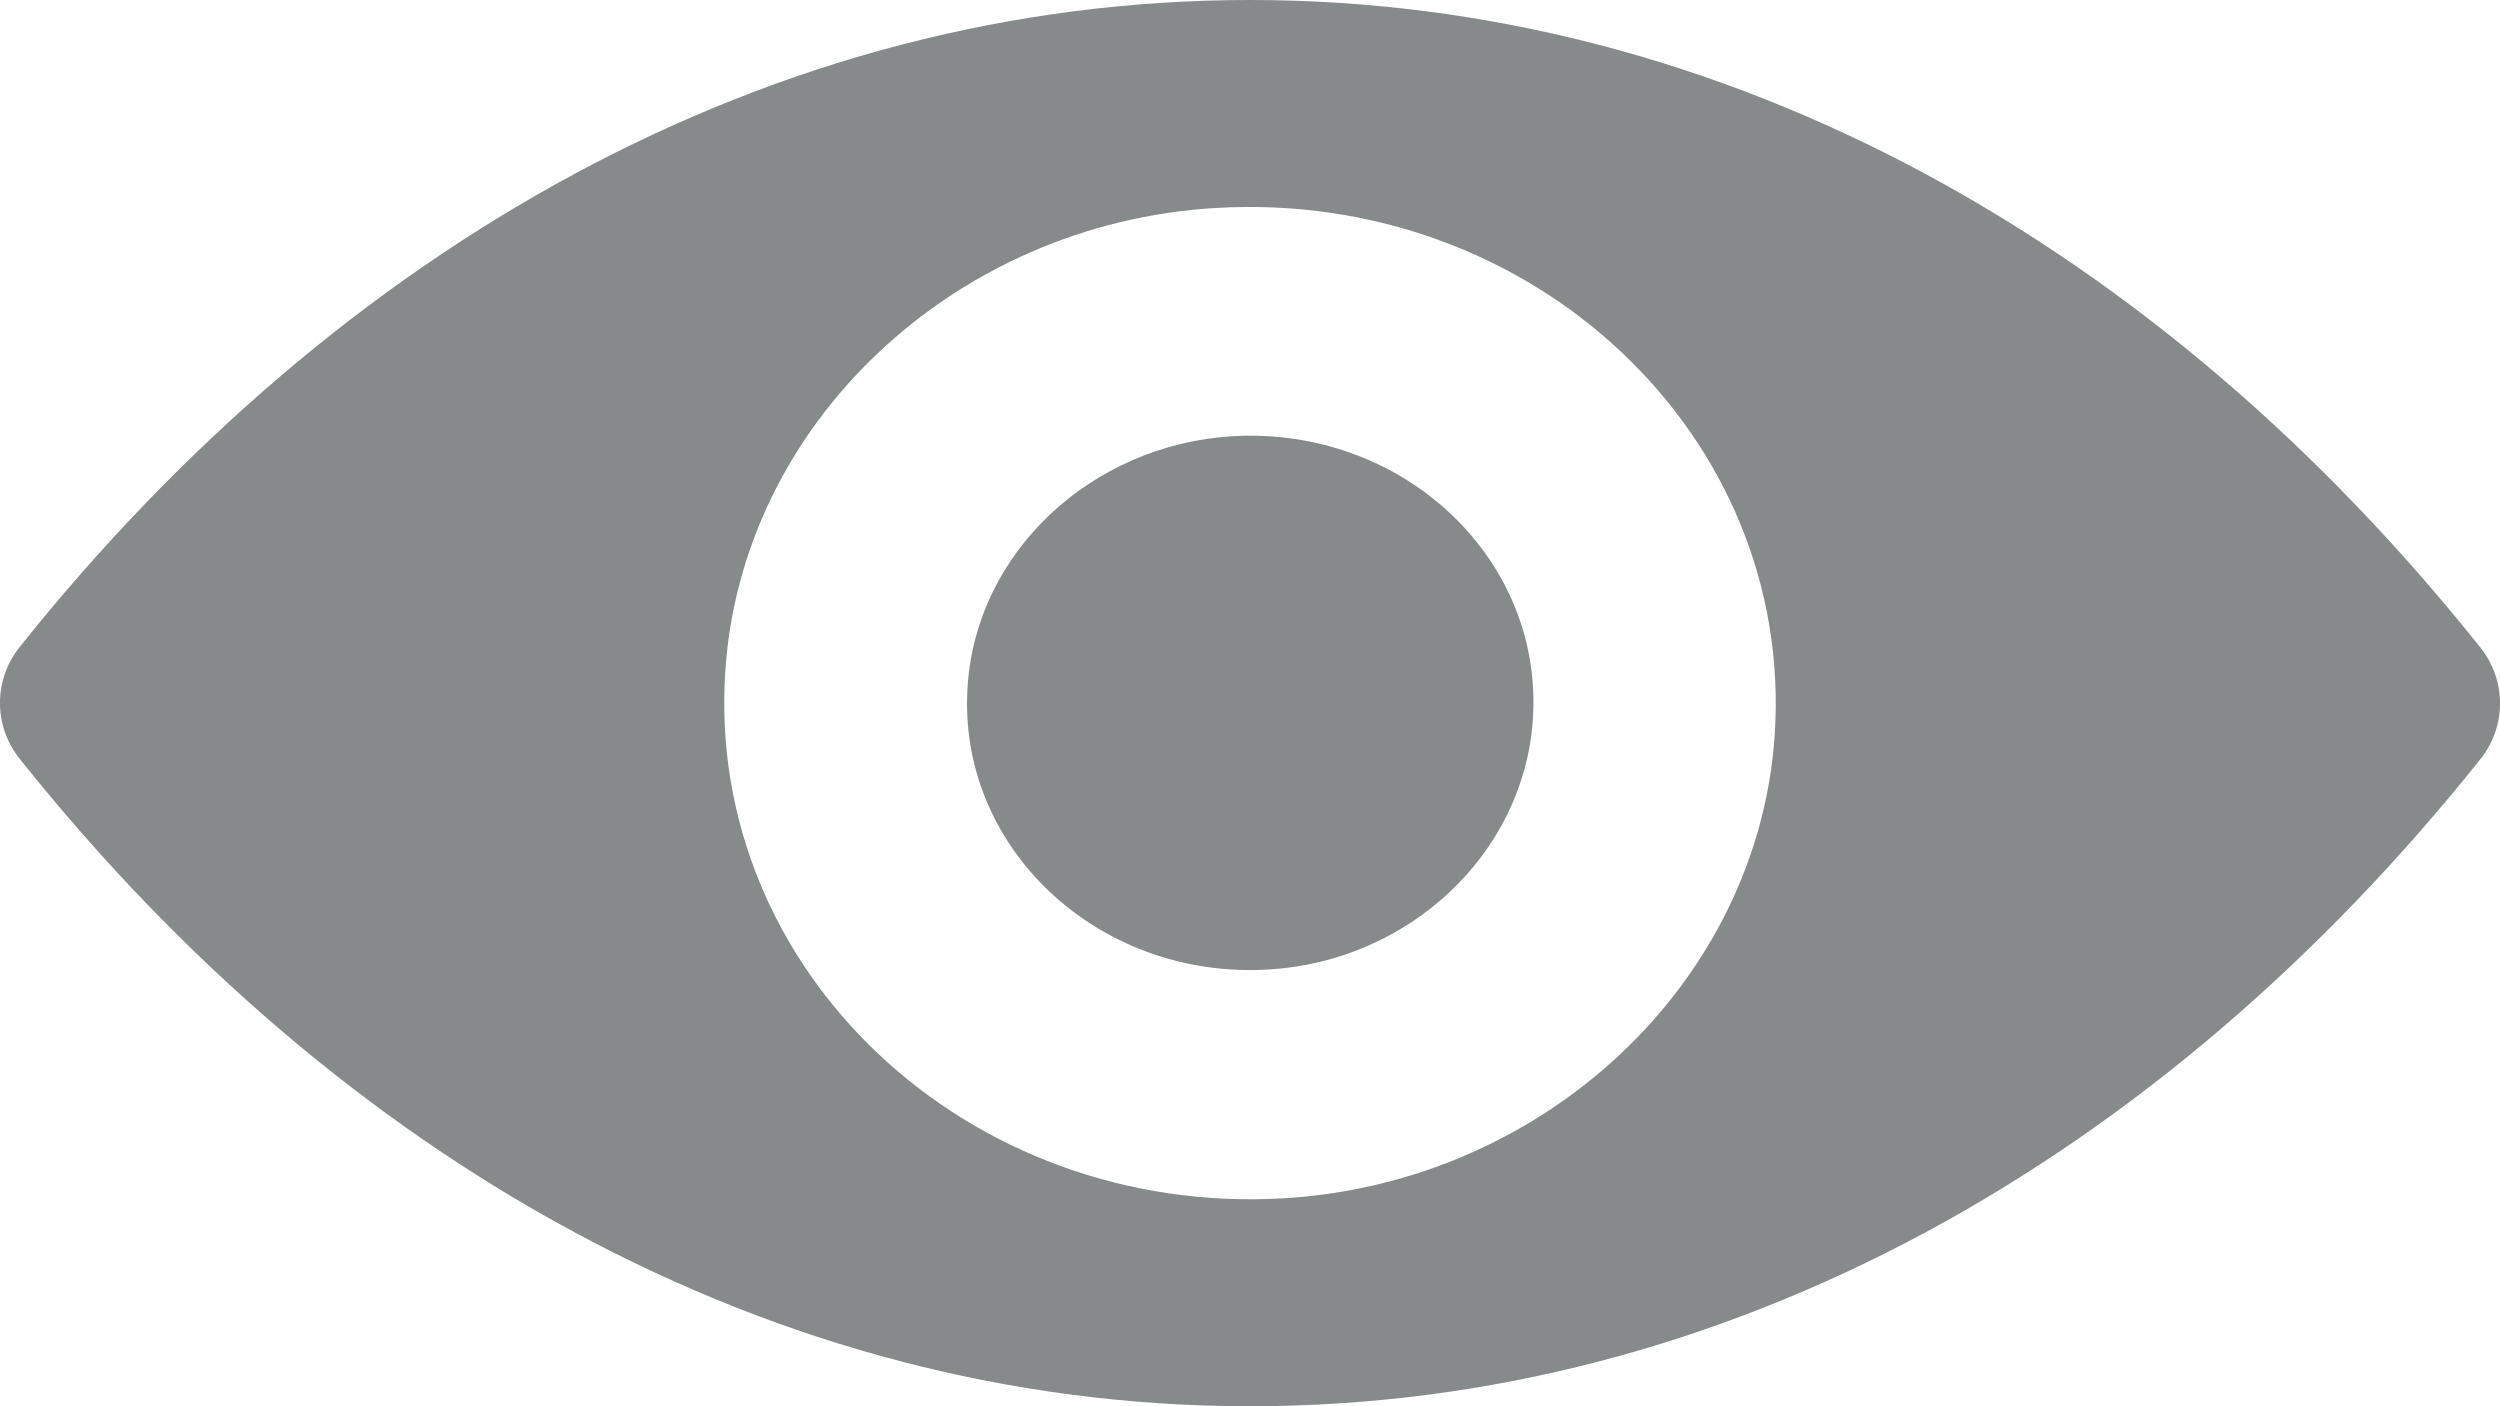 ﻿<svg width="16" height="9" viewBox="0 0 16 9" fill="none" xmlns="http://www.w3.org/2000/svg">

	<path d="M8 0C4.943 0 2.171 1.578 0.125 4.142C-0.042 4.352 -0.042 4.645 0.125 4.855C2.171 7.422 4.943 9 8 9C11.057 9 13.829 7.422 15.875 4.858C16.042 4.648 16.042 4.355 15.875 4.145C13.829 1.578 11.057 0 8 0ZM8.219 7.669C6.19 7.789 4.514 6.211 4.642 4.293C4.747 2.712 6.105 1.43 7.781 1.331C9.81 1.211 11.486 2.789 11.358 4.707C11.25 6.285 9.892 7.567 8.219 7.669ZM8.118 6.205C7.025 6.27 6.121 5.42 6.193 4.389C6.249 3.536 6.982 2.848 7.885 2.792C8.979 2.727 9.882 3.577 9.81 4.608C9.751 5.464 9.018 6.152 8.118 6.205Z" fill="#878A8A" />

</svg>